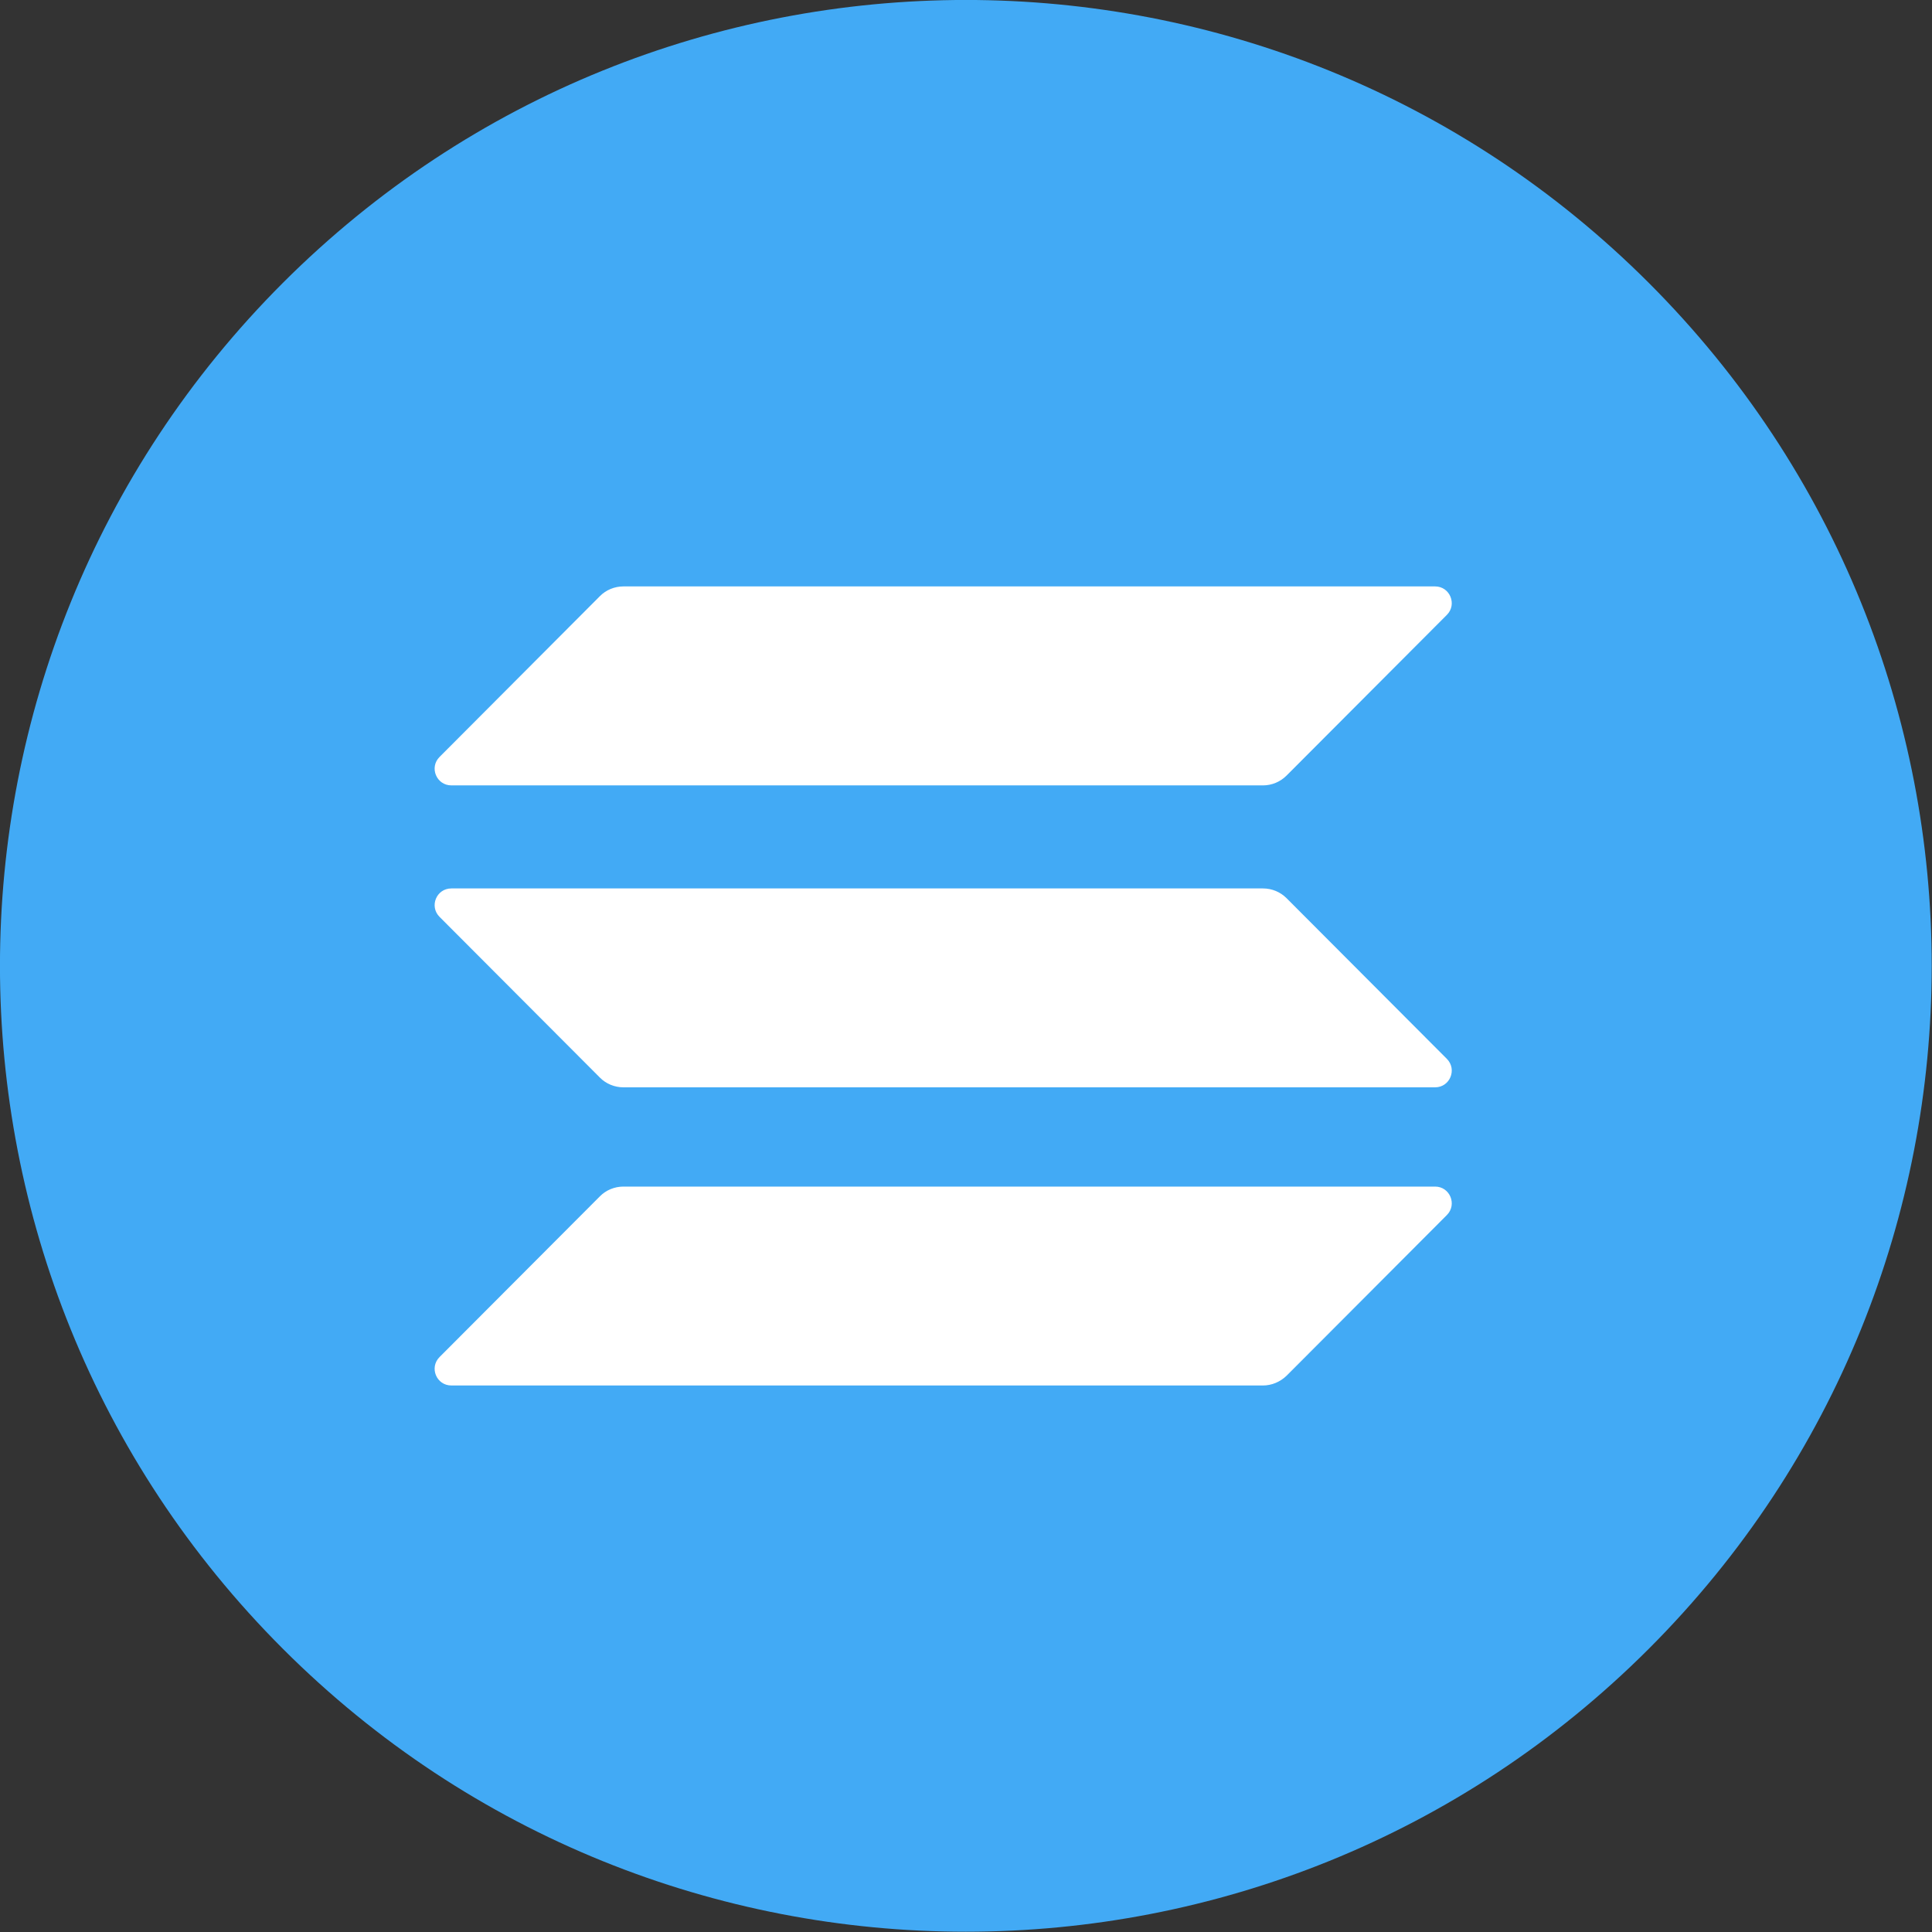 <?xml version="1.0" encoding="utf-8"?>
<svg width="36" height="36" viewBox="0 0 36 36" fill="none" xmlns="http://www.w3.org/2000/svg">
  <rect x="0" y="0" width="36" height="36" fill="#333333" stroke="none"/>
  <g transform="matrix(1.414, 0, 0, 1.414, -7.455, -7.455)">
    <path d="M 27 27 C 31.971 22.029 31.971 13.971 27 9 C 22.029 4.029 13.971 4.029 9 9 C 4.029 13.971 4.029 22.029 9 27 C 13.971 31.971 22.029 31.971 27 27 Z" fill="#42AAF5"/>
    <path d="M 22.226 15.493 C 22.145 15.574 22.034 15.622 21.916 15.622 L 11.22 15.622 C 11.024 15.622 10.926 15.385 11.065 15.247 L 13.178 13.128 C 13.258 13.047 13.37 13 13.488 13 L 24.184 13 C 24.379 13 24.477 13.237 24.339 13.375 L 22.226 15.493 Z" fill="white"/>
    <path d="M 22.226 23.402 C 22.142 23.483 22.03 23.53 21.916 23.53 L 11.22 23.53 C 11.024 23.53 10.926 23.294 11.065 23.155 L 13.178 21.037 C 13.258 20.956 13.37 20.909 13.488 20.909 L 24.184 20.909 C 24.379 20.909 24.477 21.145 24.339 21.284 L 22.226 23.402 Z" fill="white"/>
    <path d="M 13.178 19.473 C 13.258 19.554 13.37 19.601 13.488 19.601 L 24.184 19.601 C 24.379 19.601 24.477 19.365 24.339 19.226 L 22.226 17.108 C 22.145 17.027 22.034 16.98 21.916 16.98 L 11.22 16.98 C 11.024 16.98 10.926 17.216 11.065 17.355 L 13.178 19.473 Z" fill="white"/>
  </g>
</svg>